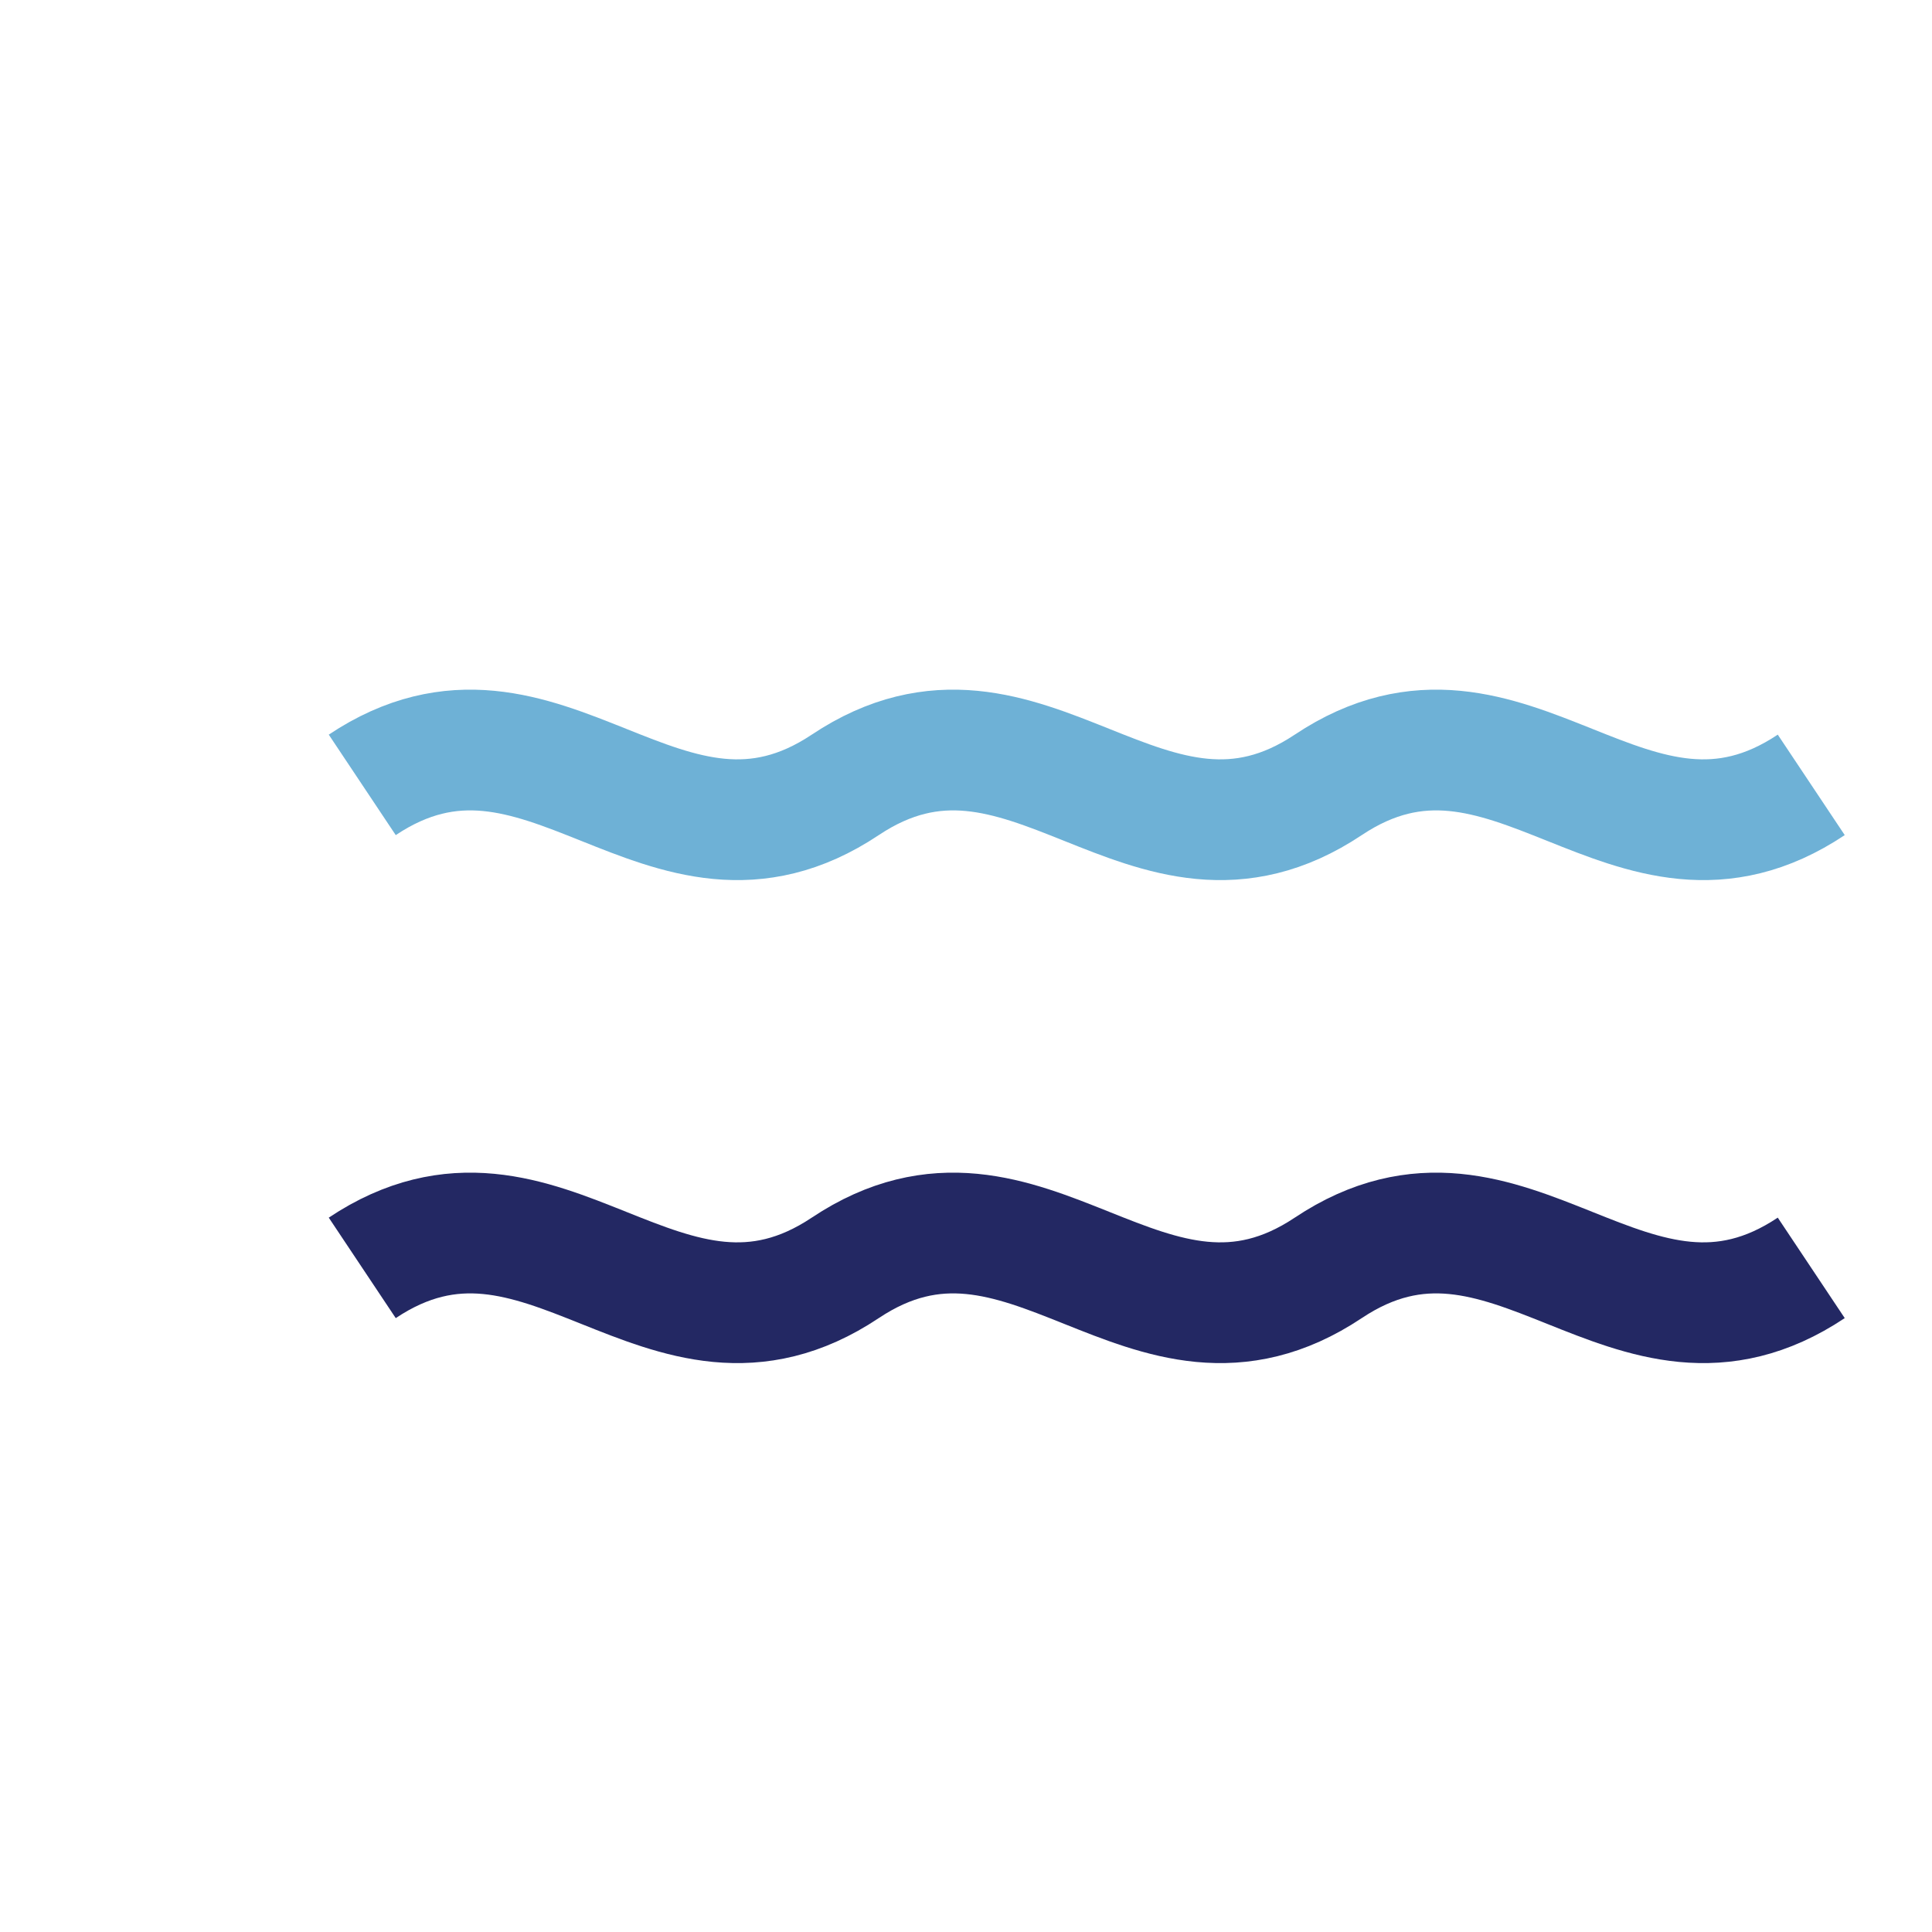<?xml version="1.0" encoding="UTF-8"?>
<svg xmlns="http://www.w3.org/2000/svg" width="32" height="32" viewBox="0 0 32 32"><path d="M6 13c3-2 5 2 8 0s5 2 8 0 5 2 8 0" stroke="#6EB1D6" stroke-width="2" fill="none"/><path d="M6 21c3-2 5 2 8 0s5 2 8 0 5 2 8 0" stroke="#232863" stroke-width="2" fill="none"/></svg>